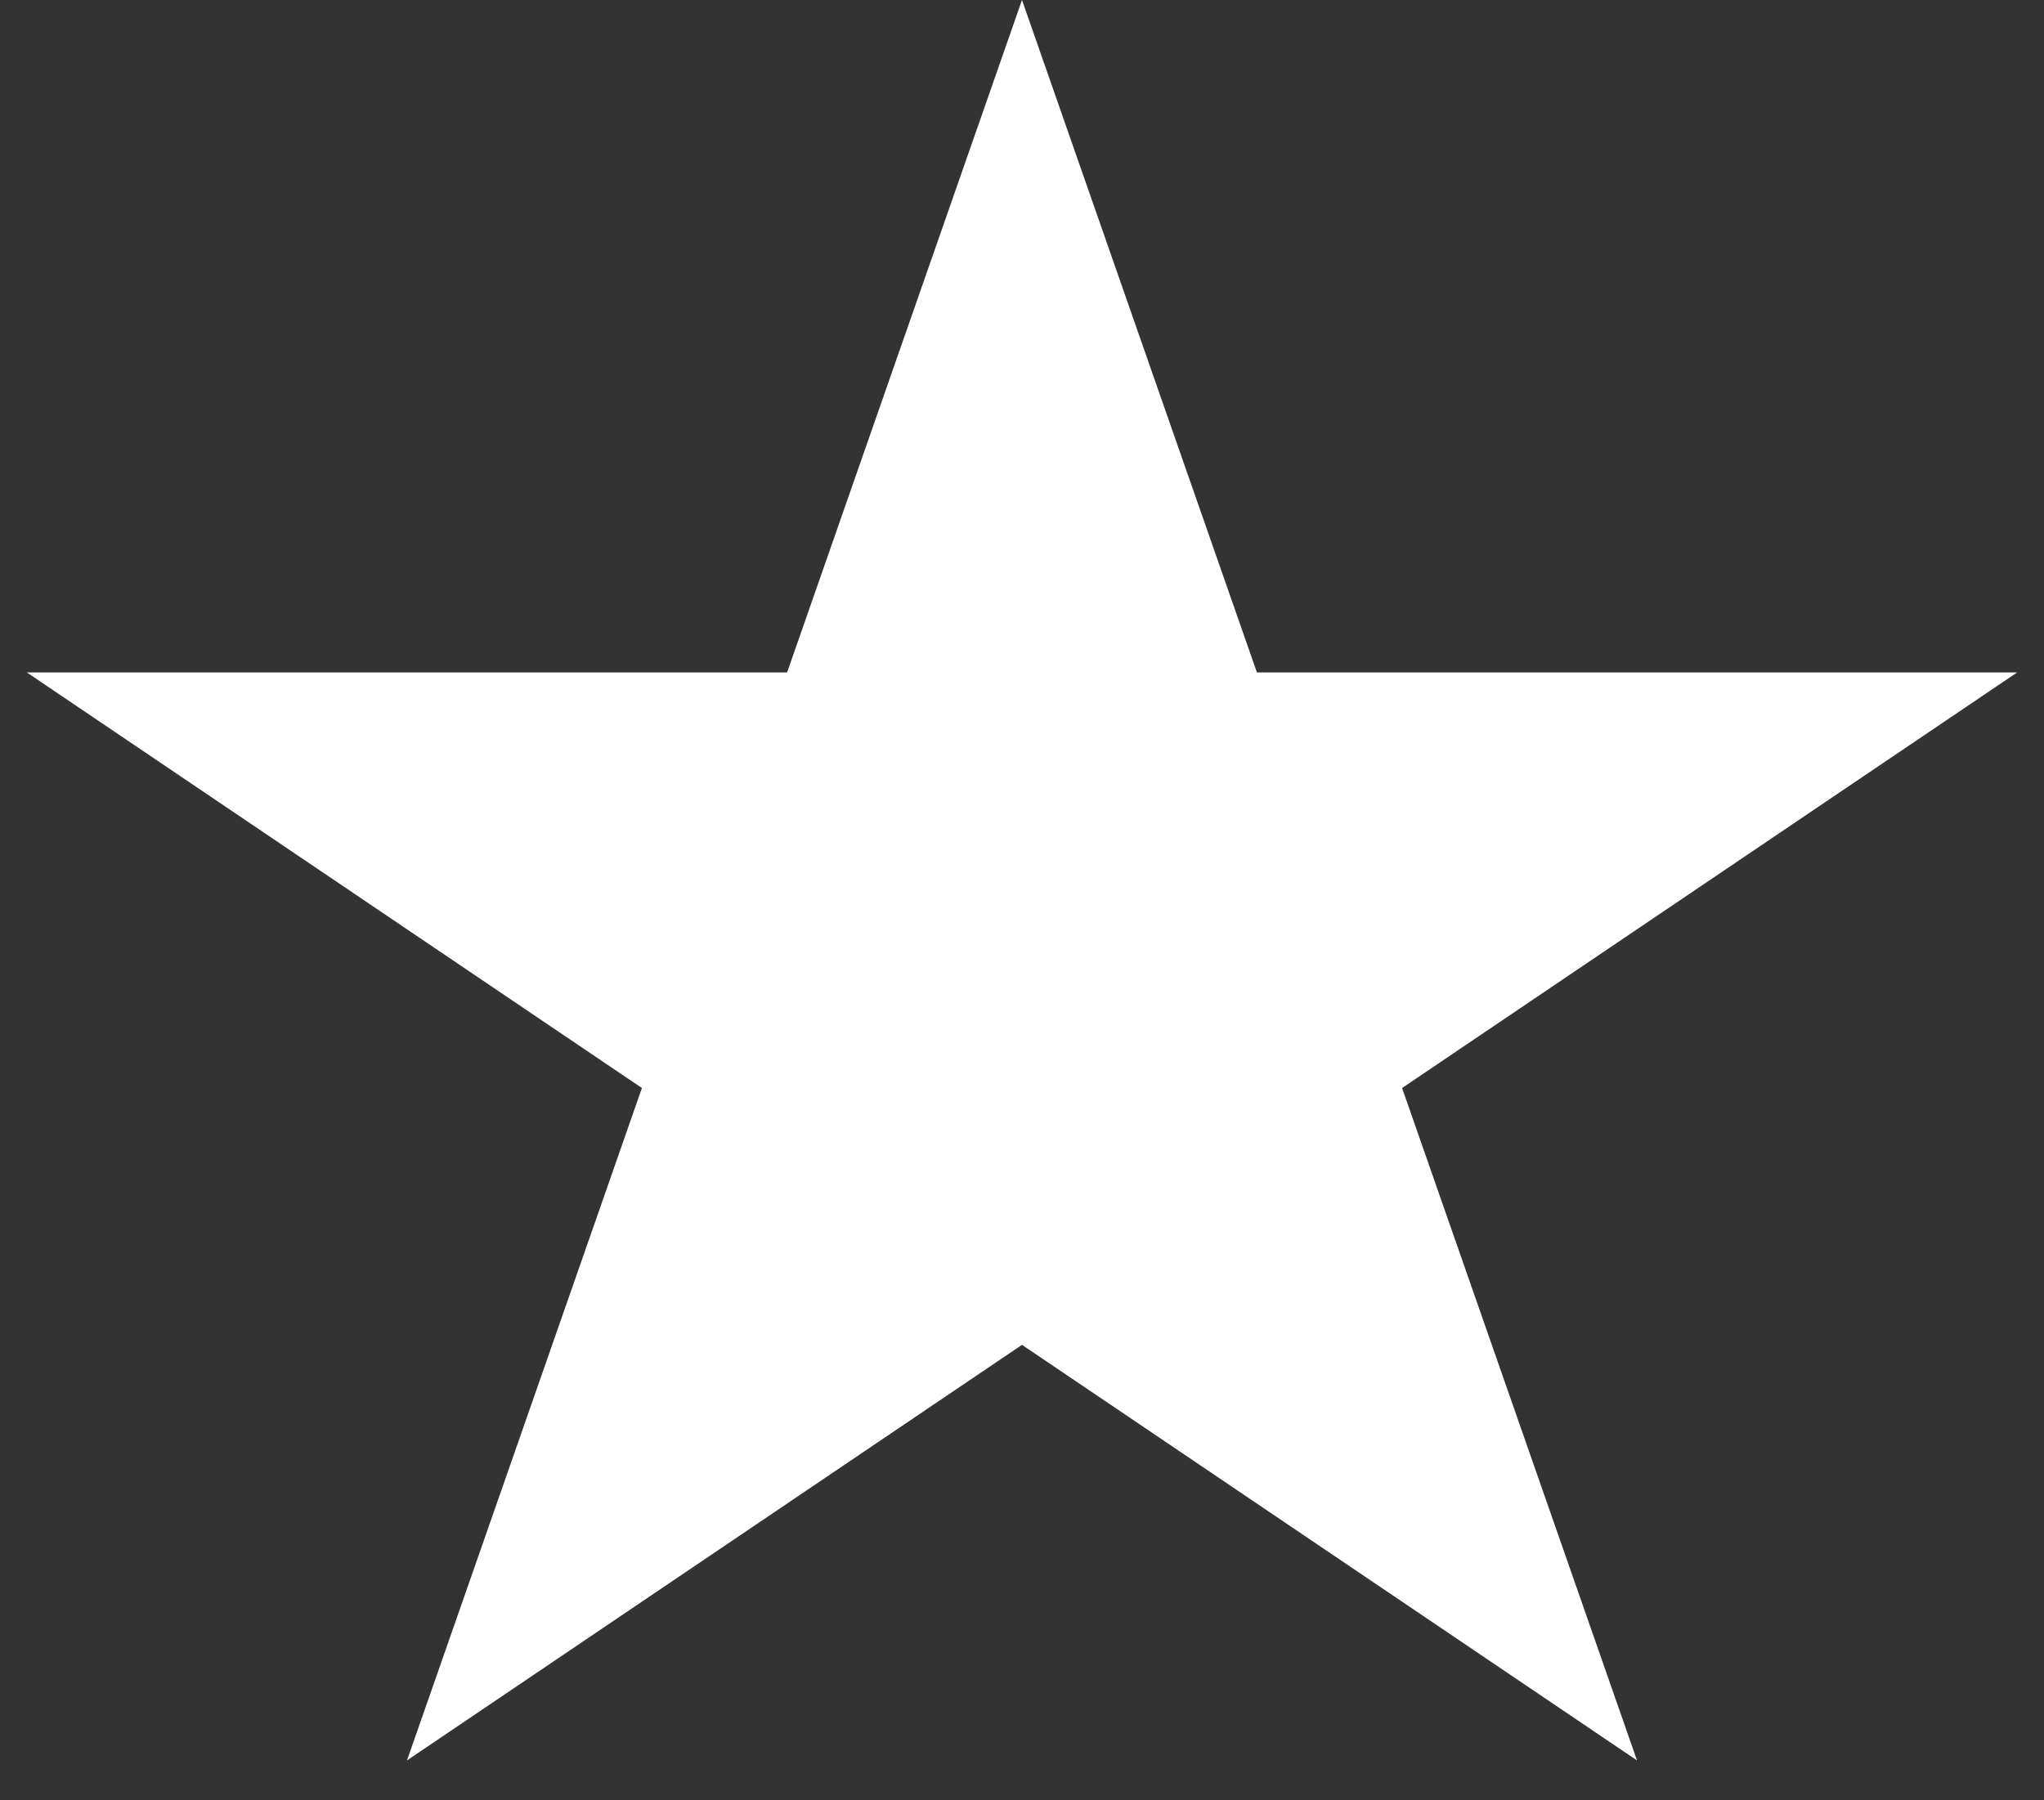 <svg width="42" height="37" viewBox="0 0 42 37" fill="none" xmlns="http://www.w3.org/2000/svg">
<rect x="0" y="0" width="42" height="37" fill="#333333" stroke="none"/>
<path d="M21 0L25.827 13.82H41.448L28.81 22.361L33.637 36.18L21 27.639L8.363 36.18L13.19 22.361L0.552 13.82H16.173L21 0Z" fill="white"/>
</svg>
